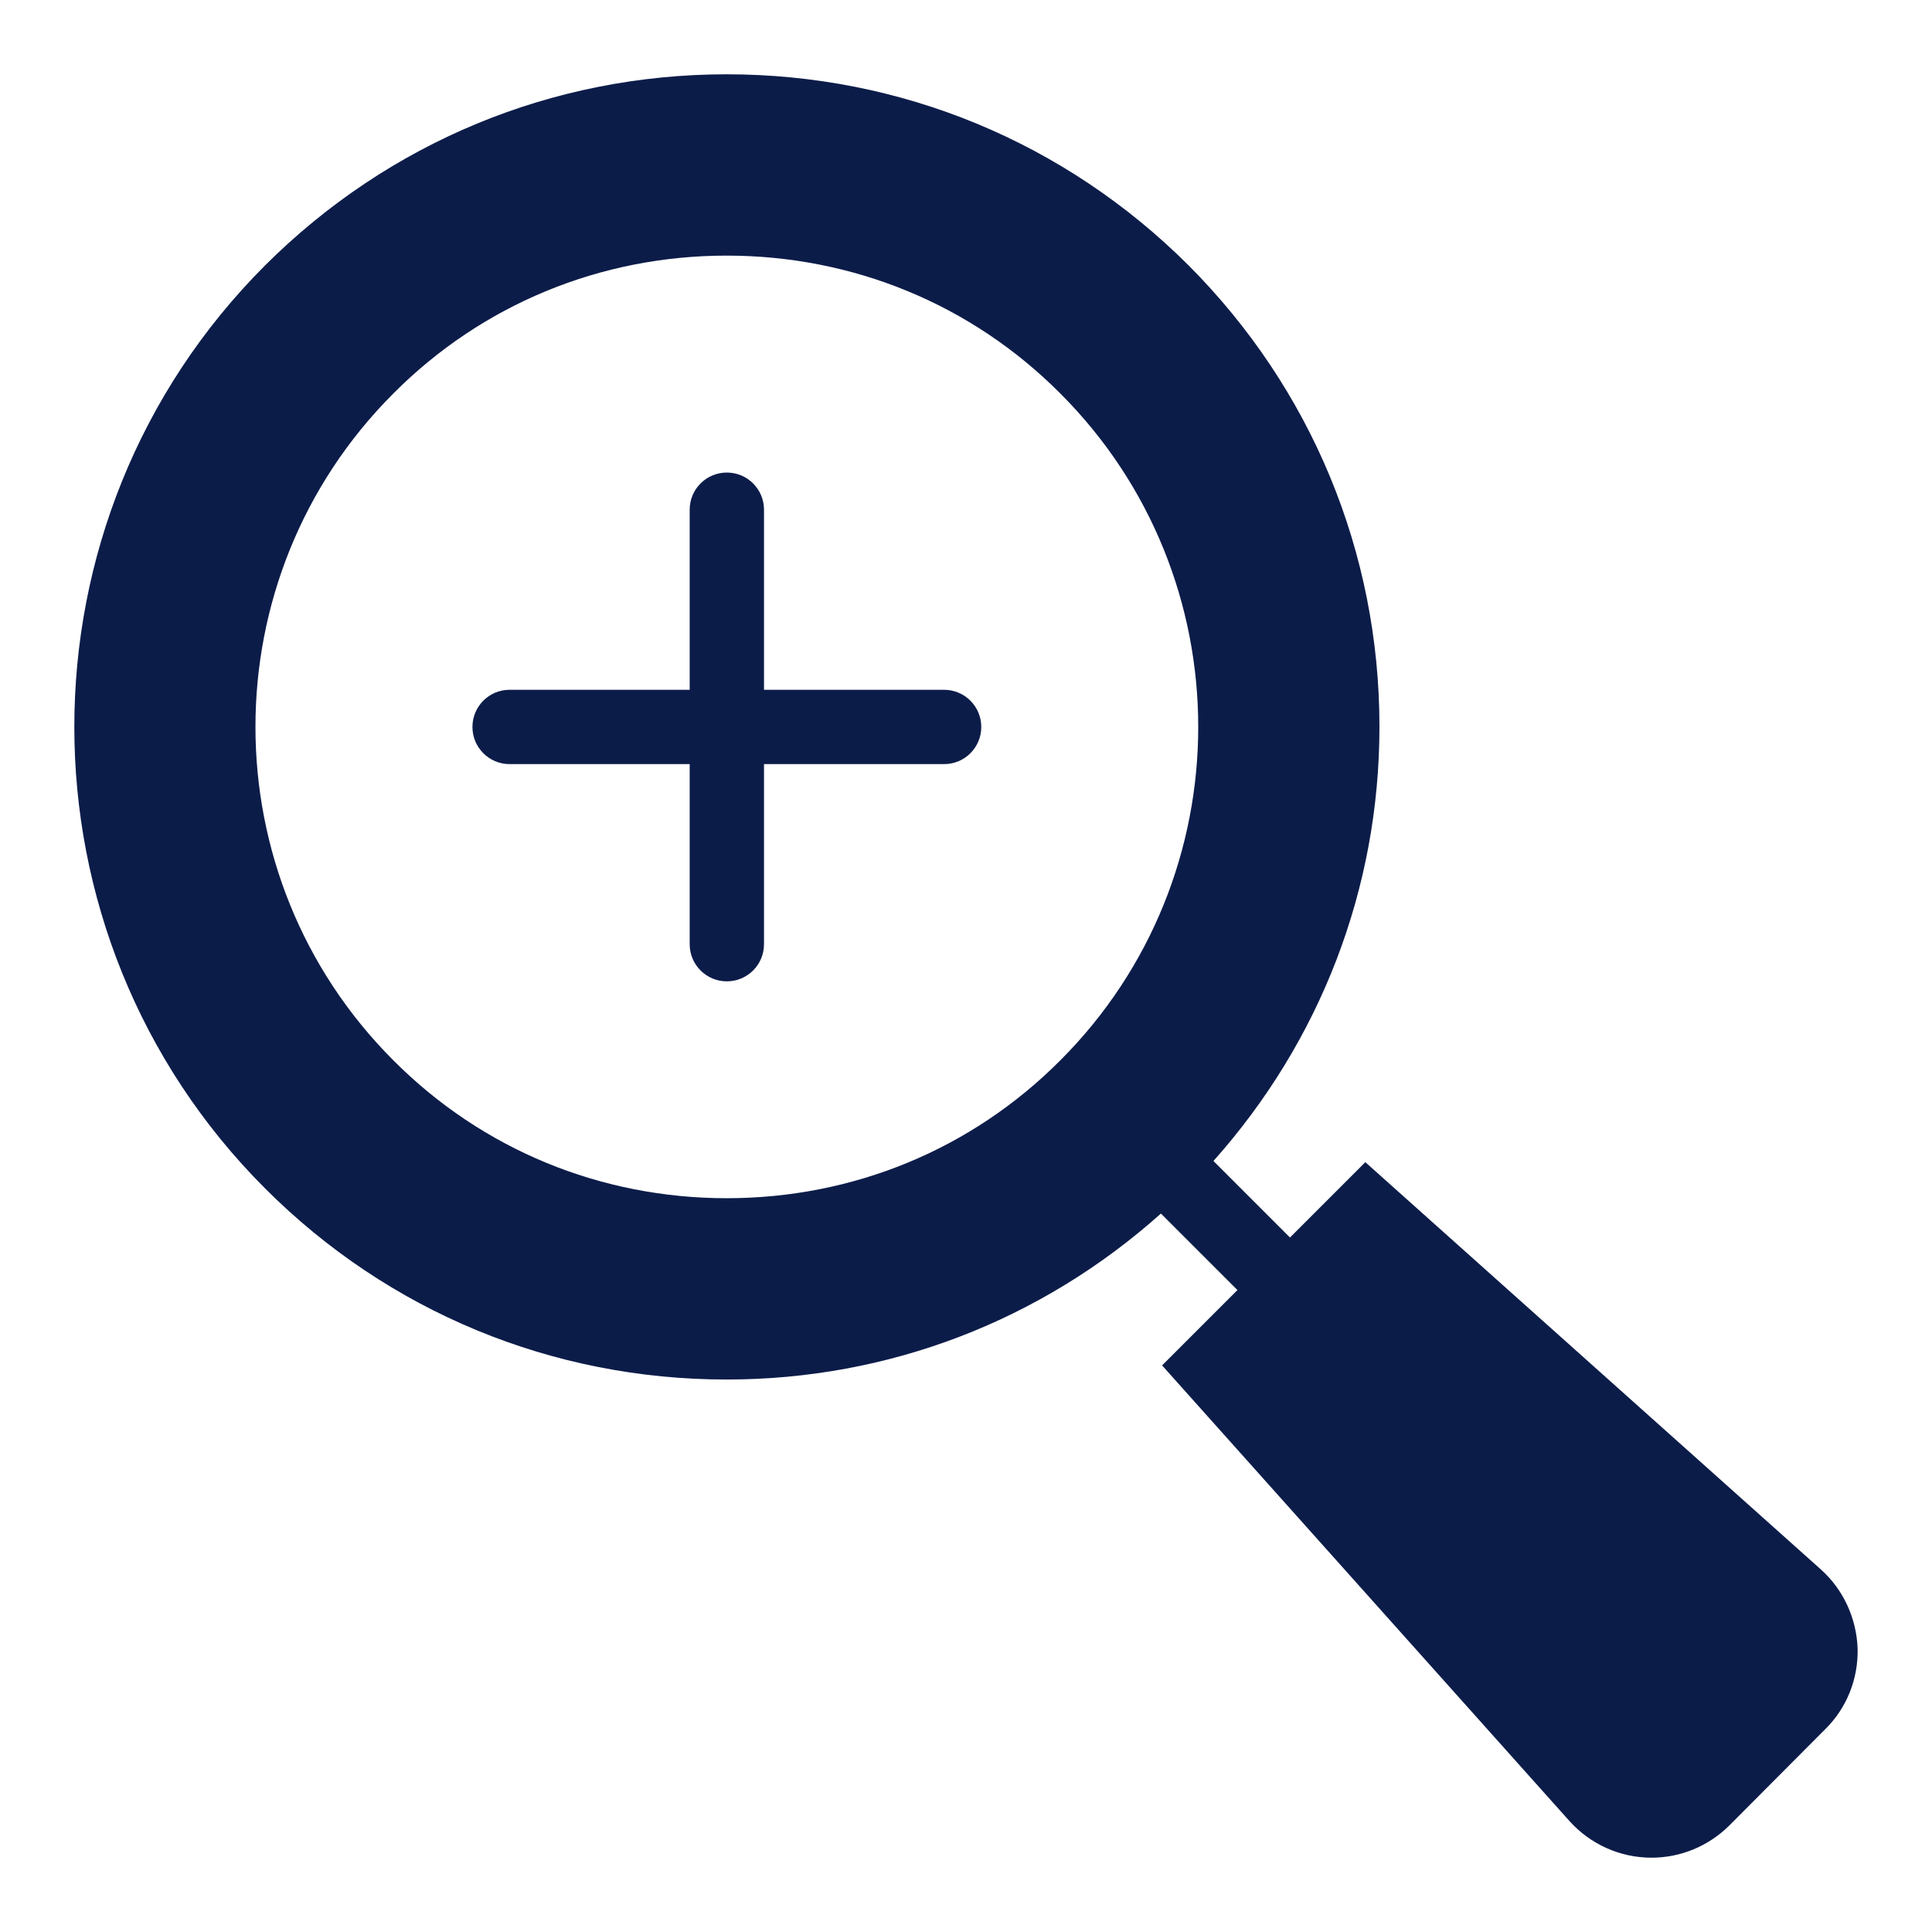 <svg xmlns="http://www.w3.org/2000/svg" xmlns:xlink="http://www.w3.org/1999/xlink" version="1.1" x="0px" y="0px" viewBox="0 0 52 52" enable-background="new 0 0 52 52" xml:space="preserve" aria-hidden="true" width="52px" height="52px" style="fill:url(#CerosGradient_id895f394b6);"><defs><linearGradient class="cerosgradient" data-cerosgradient="true" id="CerosGradient_id895f394b6" gradientUnits="userSpaceOnUse" x1="50%" y1="100%" x2="50%" y2="0%"><stop offset="0%" stop-color="#0C1C49"/><stop offset="100%" stop-color="#0C1C49"/></linearGradient><linearGradient/></defs><g><g><path d="M49.018,42.25L36.748,31.28l-2.028,2.028l-2.06-2.06    c2.874-3.223,4.468-7.325,4.468-11.688c0-4.69-1.83-9.1-5.14-12.42    C28.668,3.83,24.258,2,19.558,2c-4.69,0-9.1,1.83-12.42,5.14    c-6.85,6.85-6.85,18,0,24.85c3.32,3.32,7.73,5.14,12.42,5.14    c4.363,0,8.465-1.586,11.688-4.467l2.06,2.059L31.278,36.75l10.97,12.27    C42.808,49.64,43.608,50,44.448,50c0.79,0,1.53-0.31,2.09-0.86l2.59-2.6    c0.58-0.57,0.89-1.36,0.87-2.17C49.968,43.56,49.618,42.79,49.018,42.25z     M19.558,32.25c-3.39,0-6.58-1.31-8.97-3.71c-4.95-4.95-4.95-13,0-17.95    c2.39-2.4,5.58-3.71,8.97-3.71c3.4,0,6.59,1.31,8.98,3.71    c4.95,4.95,4.95,13,0,17.95C26.148,30.94,22.958,32.25,19.558,32.25z" style="fill:url(#CerosGradient_id895f394b6);"/></g><g><path d="M25.411,18.566H20.563v-4.847c0-0.553-0.447-1-1-1s-1,0.447-1,1v4.847h-4.847    c-0.553,0-1,0.447-1,1s0.447,1,1,1h4.847v4.847c0,0.553,0.447,1,1,1s1-0.447,1-1v-4.847    h4.848c0.553,0,1-0.447,1-1S25.963,18.566,25.411,18.566z" style="fill:url(#CerosGradient_id895f394b6);"/></g></g></svg>
